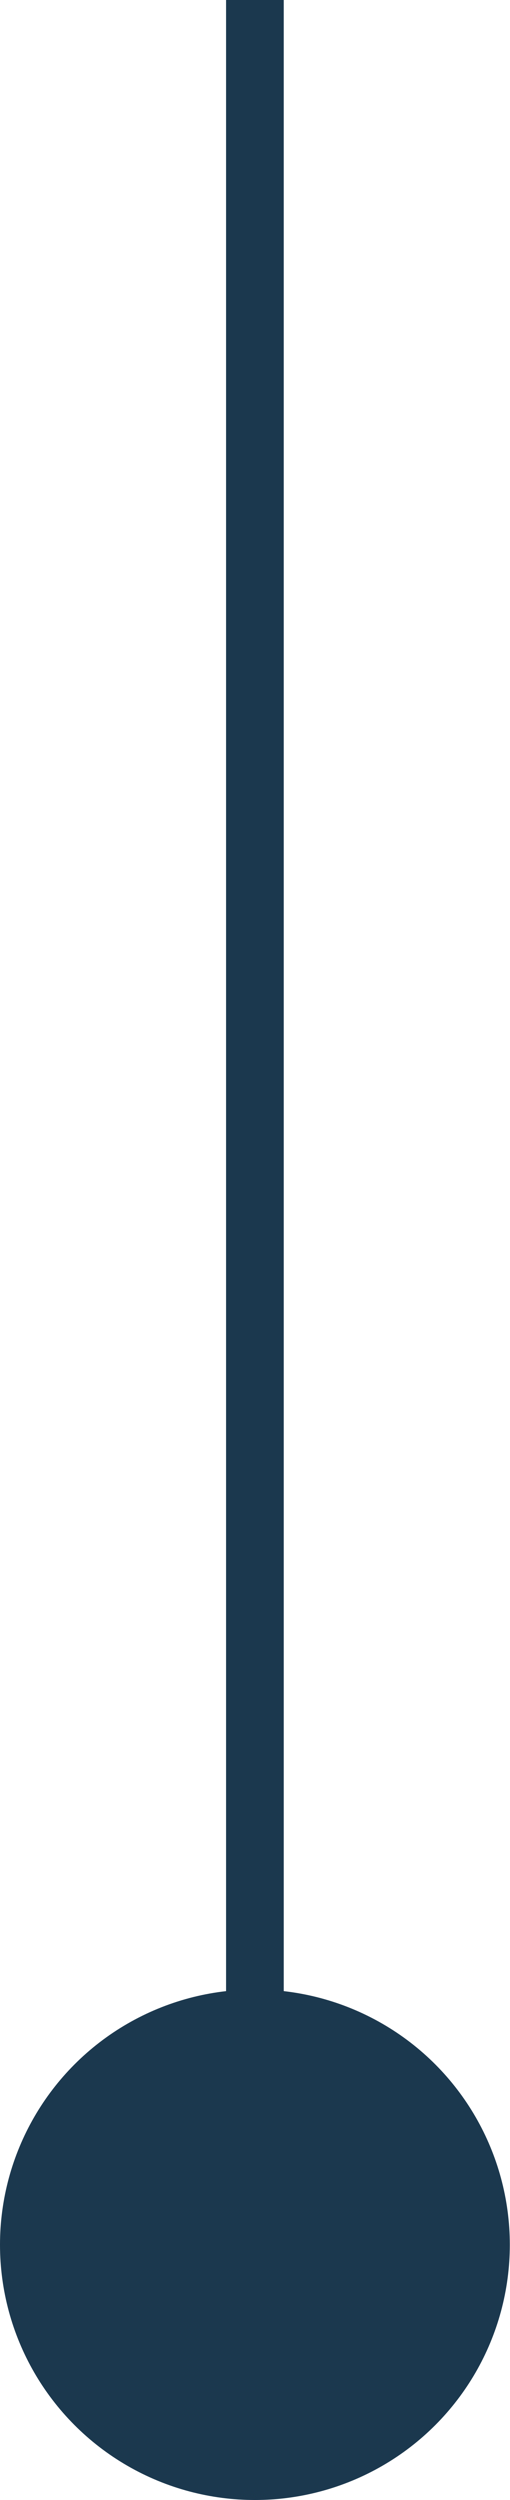 <svg xmlns="http://www.w3.org/2000/svg" viewBox="0 0 26.53 129.87"><defs><style>.cls-1{fill:#1b384e;}.cls-2{fill:none;stroke:#1b384e;stroke-miterlimit:10;stroke-width:3px;}</style></defs><title>LINE-ICON</title><g id="Capa_2" data-name="Capa 2"><g id="GALERIA"><g id="Layer_84_Imagen" data-name="Layer 84 Imagen"><g id="Capa_68" data-name="Capa 68"><circle class="cls-1" cx="13.26" cy="116.61" r="13.26"/><line class="cls-2" x1="13.26" x2="13.26" y2="108.42"/></g></g></g></g></svg>